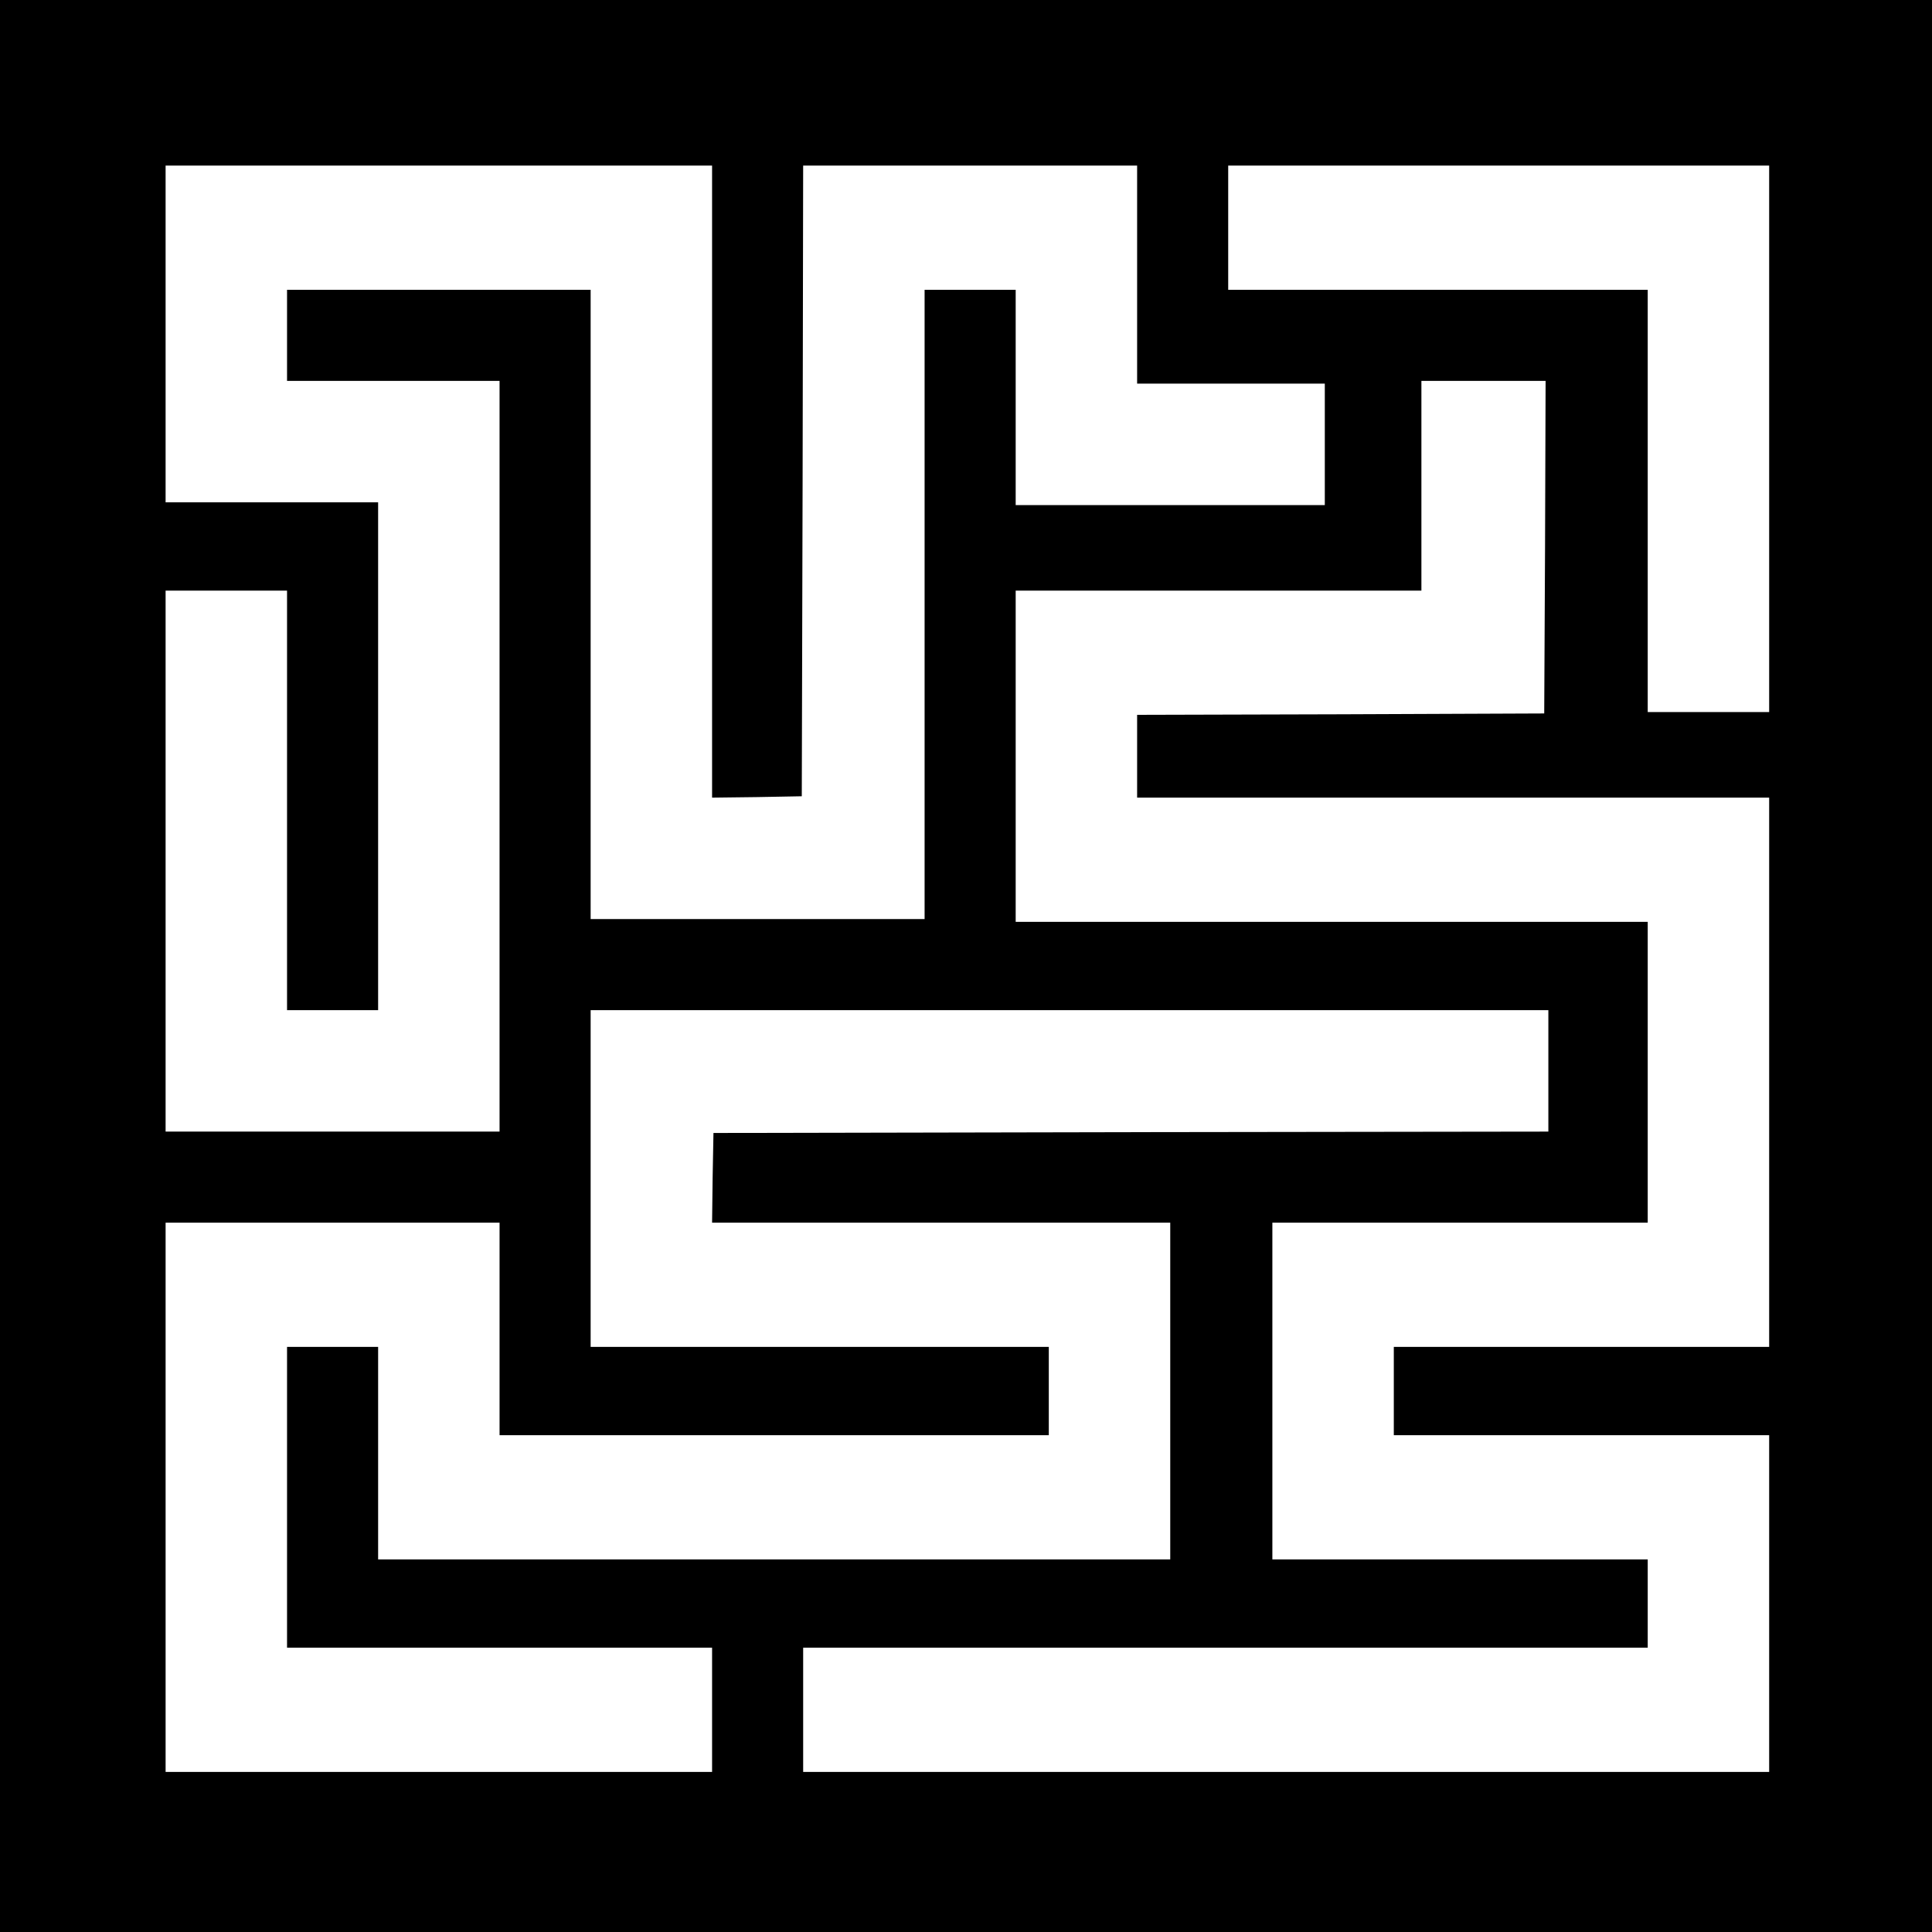 <svg width="700pt" height="700pt" version="1.0" viewBox="0 0 700 700"><g transform="translate(0 700) scale(.1 -.1)"><path d="m0 3500v-3500h3500 3500v3500 3500h-3500-3500v-3500zm2580 1755v-1145l163 2 162 3 3 1143 2 1142h605 605v-395-395h340 340v-220-220h-560-560v390 390h-165-165v-1140-1140h-605-605v1140 1140h-550-550v-165-165h385 385v-1360-1360h-605-605v980 980h220 220v-760-760h165 165v920 920h-385-385v610 610h990 990v-1145zm3830 155v-990h-220-220v765 765h-760-760v225 225h980 980v-990zm-812-392-3-603-737-3-738-2v-150-150h1145 1145v-995-995h-680-680v-160-160h680 680v-610-610h-1750-1750v225 225h1530 1530v160 160h-680-680v610 610h680 680v545 545h-1145-1145v600 600h735 735v380 380h225 225l-2-602zm12-1898v-220l-1512-2-1513-3-3-162-2-163h830 830v-610-610h-1435-1435v385 385h-165-165v-545-545h770 770v-225-225h-990-990v995 995h605 605v-385-385h995 995v160 160h-830-830v610 610h1735 1735v-220z"/></g></svg>